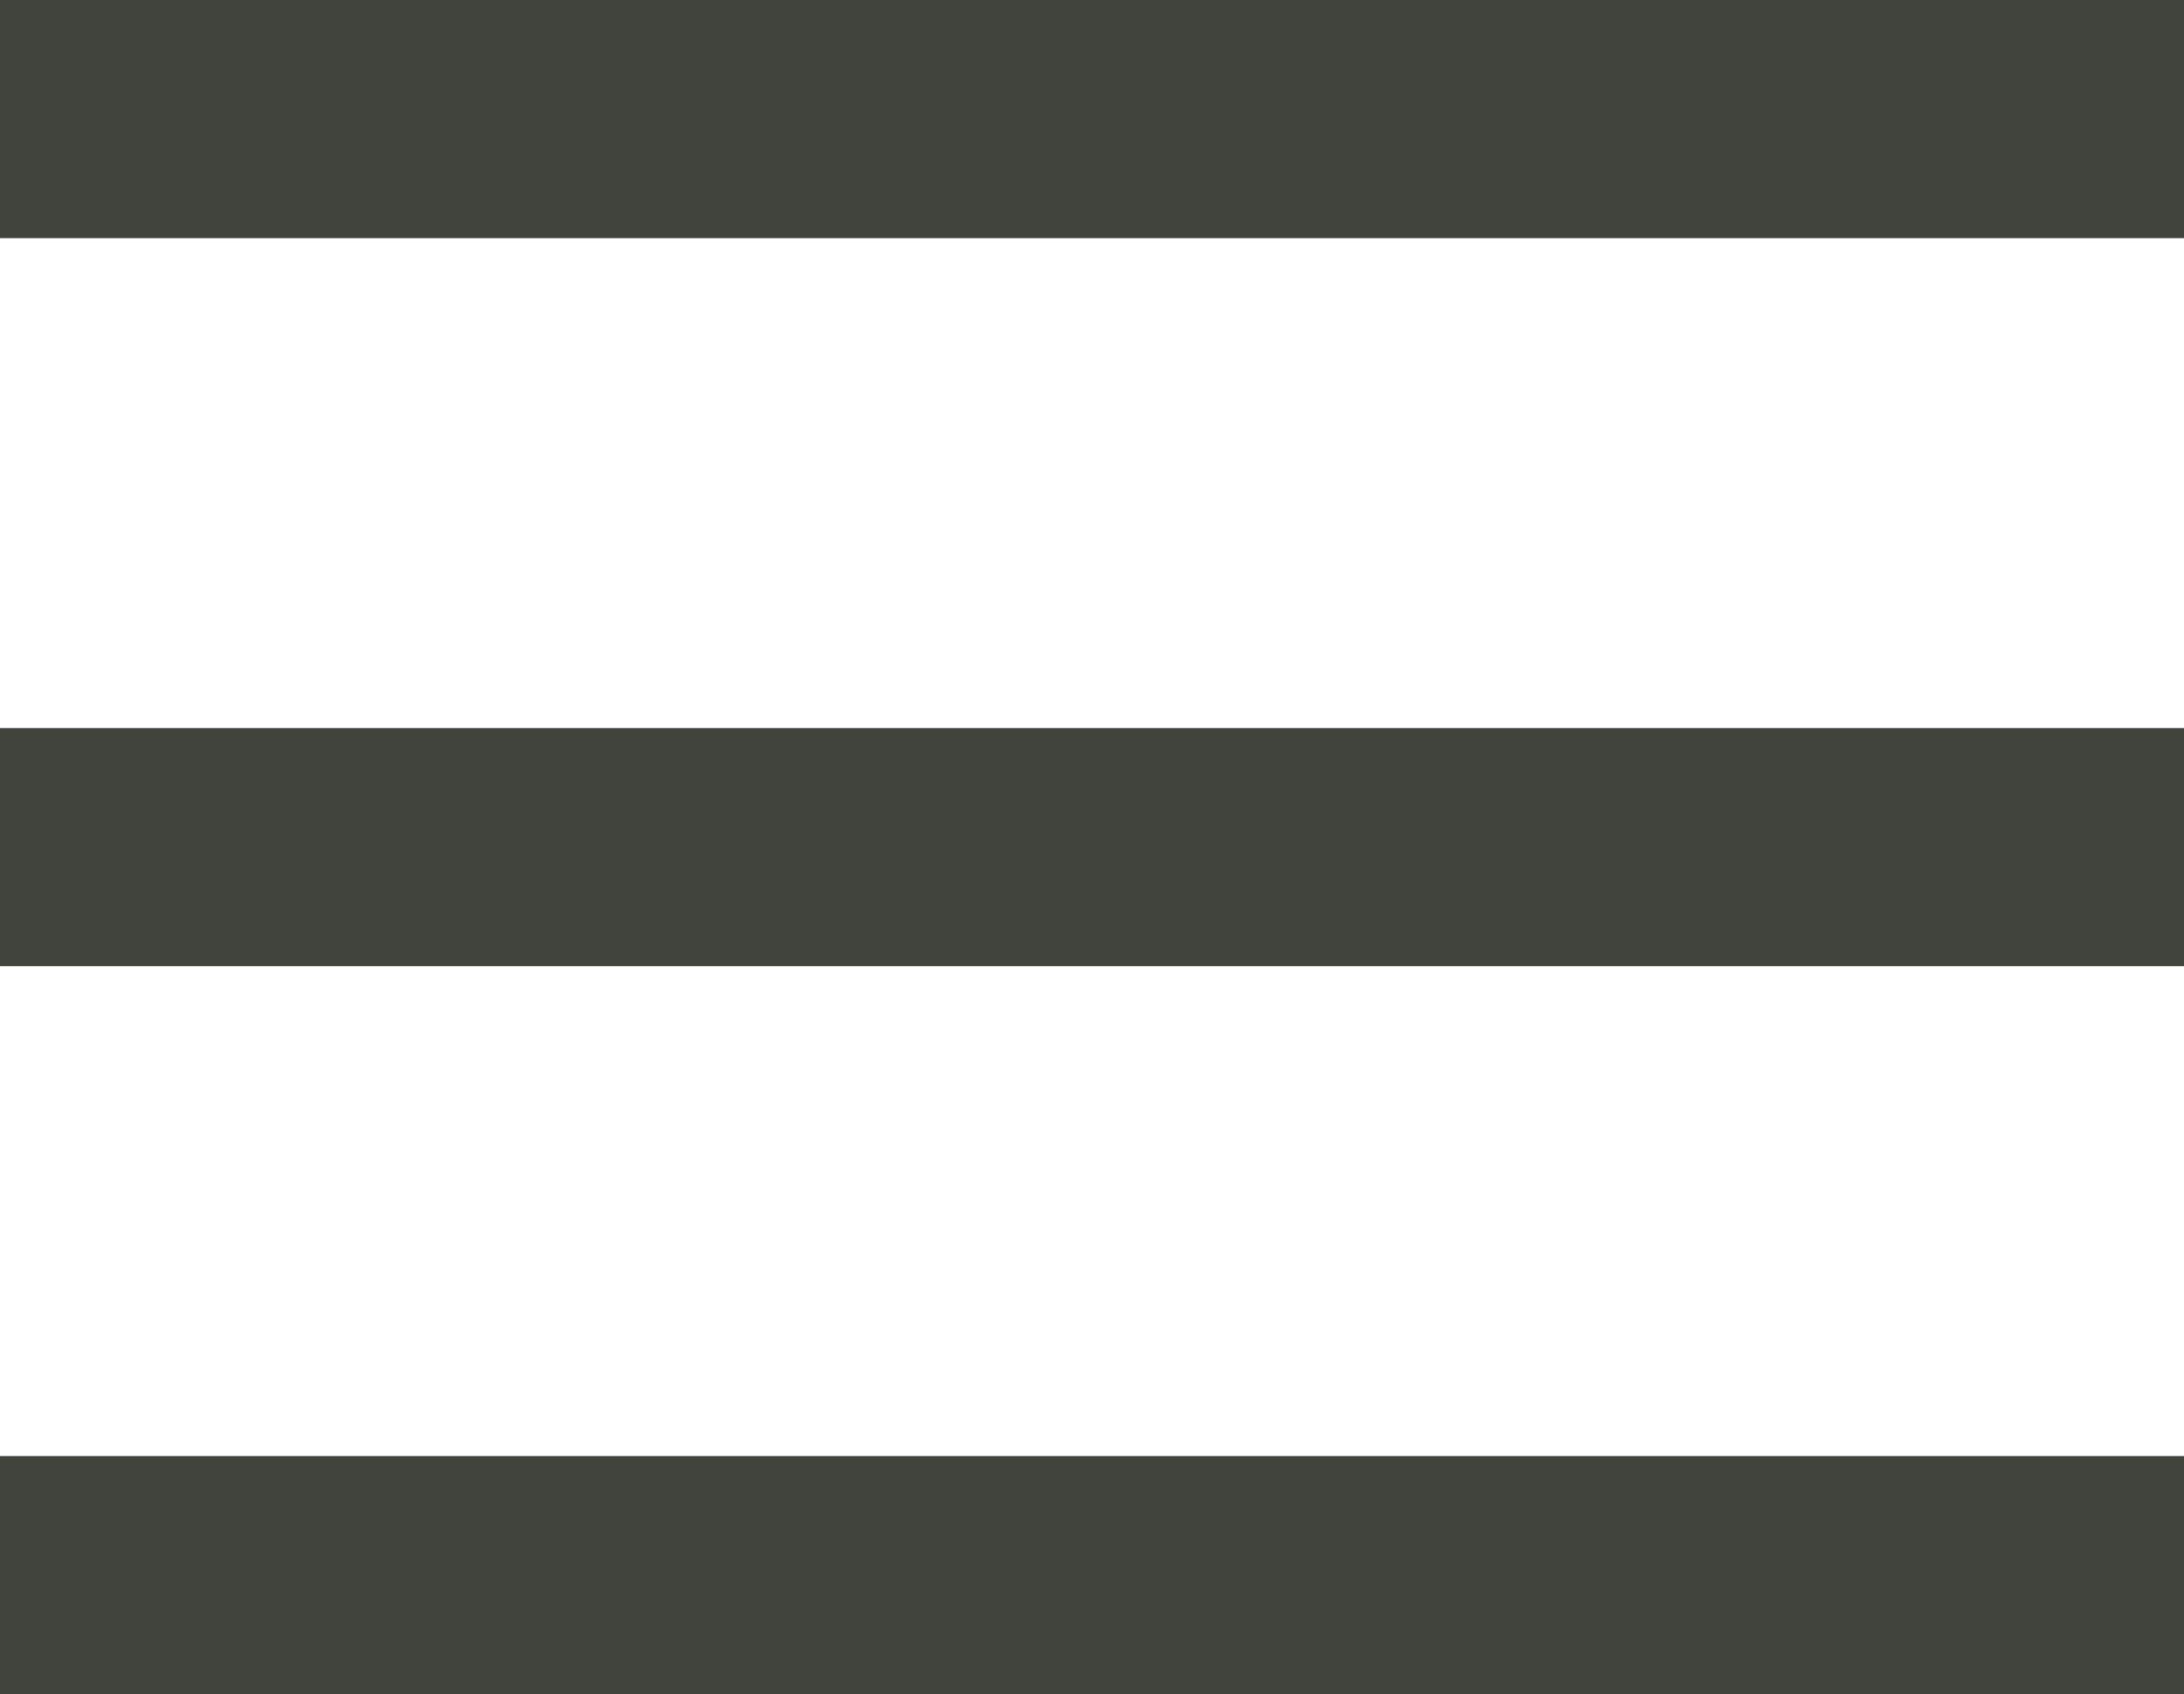 <svg xmlns="http://www.w3.org/2000/svg" width="36.684" height="28.456" viewBox="0 0 36.684 28.456">
  <g id="Gruppe_502" data-name="Gruppe 502" transform="translate(-1820.172 -50)">
    <g id="Icon_feather-menu" data-name="Icon feather-menu" transform="translate(1820.172 52)">
      <path id="Pfad_7178" data-name="Pfad 7178" d="M4.5,18H41.184" transform="translate(-4.5 -5.772)" fill="none" stroke="#41443d" stroke-linejoin="round" stroke-width="4"/>
      <path id="Pfad_7179" data-name="Pfad 7179" d="M4.5,9H41.184" transform="translate(-4.5 -9)" fill="none" stroke="#41443d" stroke-linejoin="round" stroke-width="4"/>
      <path id="Pfad_7180" data-name="Pfad 7180" d="M4.5,27H41.184" transform="translate(-4.5 -2.544)" fill="none" stroke="#41443d" stroke-linejoin="round" stroke-width="4"/>
    </g>
  </g>
</svg>
